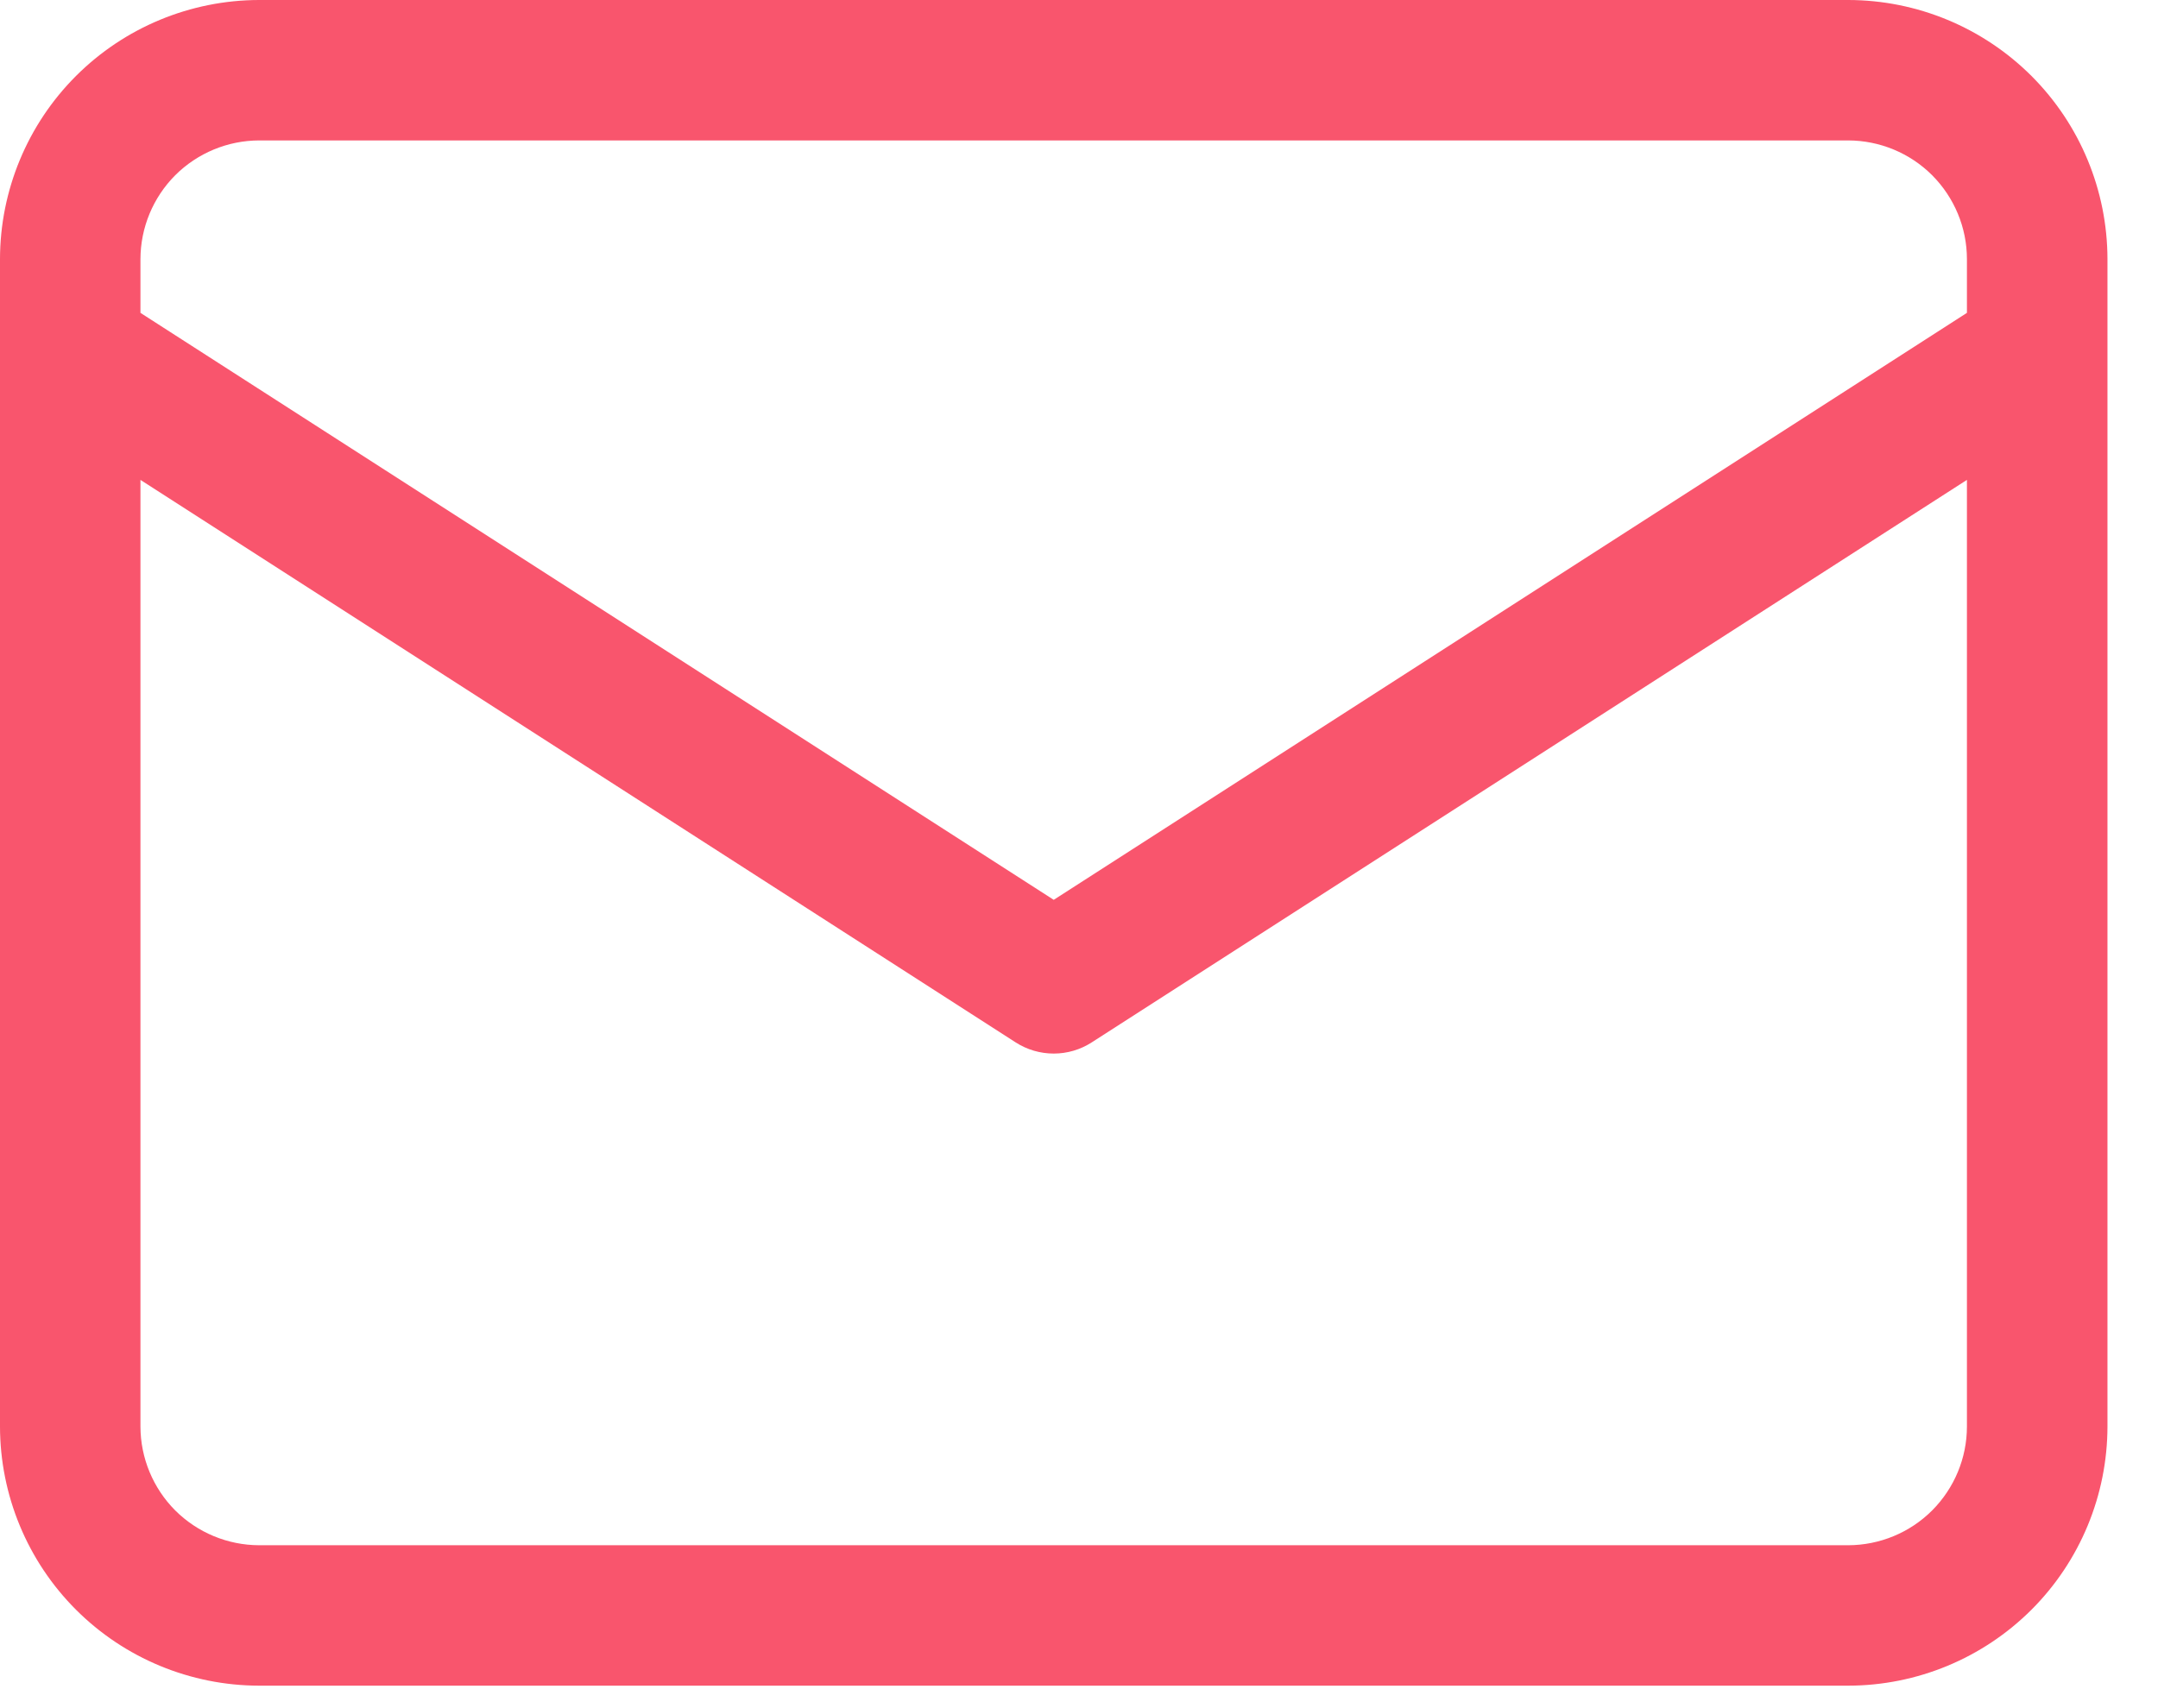 <svg width="24" height="19" viewBox="0 0 24 19" fill="none" xmlns="http://www.w3.org/2000/svg">
<path d="M20.555 0H2.882C2.118 0.001 1.385 0.305 0.845 0.845C0.305 1.385 0.001 2.118 0 2.882V15.868C0.001 16.632 0.305 17.365 0.845 17.905C1.385 18.445 2.118 18.749 2.882 18.75H20.555C21.32 18.749 22.052 18.445 22.593 17.905C23.133 17.365 23.437 16.632 23.438 15.868V2.882C23.437 2.118 23.133 1.385 22.593 0.845C22.052 0.305 21.32 0.001 20.555 0ZM2.882 1.562H20.555C20.905 1.563 21.241 1.702 21.488 1.949C21.735 2.197 21.875 2.532 21.875 2.882V3.48L11.719 10.009L1.562 3.48V2.882C1.563 2.532 1.702 2.197 1.949 1.949C2.197 1.702 2.532 1.563 2.882 1.562ZM20.555 17.188H2.882C2.532 17.187 2.197 17.048 1.949 16.801C1.702 16.553 1.563 16.218 1.562 15.868V5.338L11.296 11.595C11.422 11.676 11.569 11.719 11.719 11.719C11.869 11.719 12.015 11.676 12.141 11.595L21.875 5.338V15.868C21.875 16.218 21.735 16.553 21.488 16.801C21.241 17.048 20.905 17.187 20.555 17.188Z" fill="#F9556D"/>
</svg>

